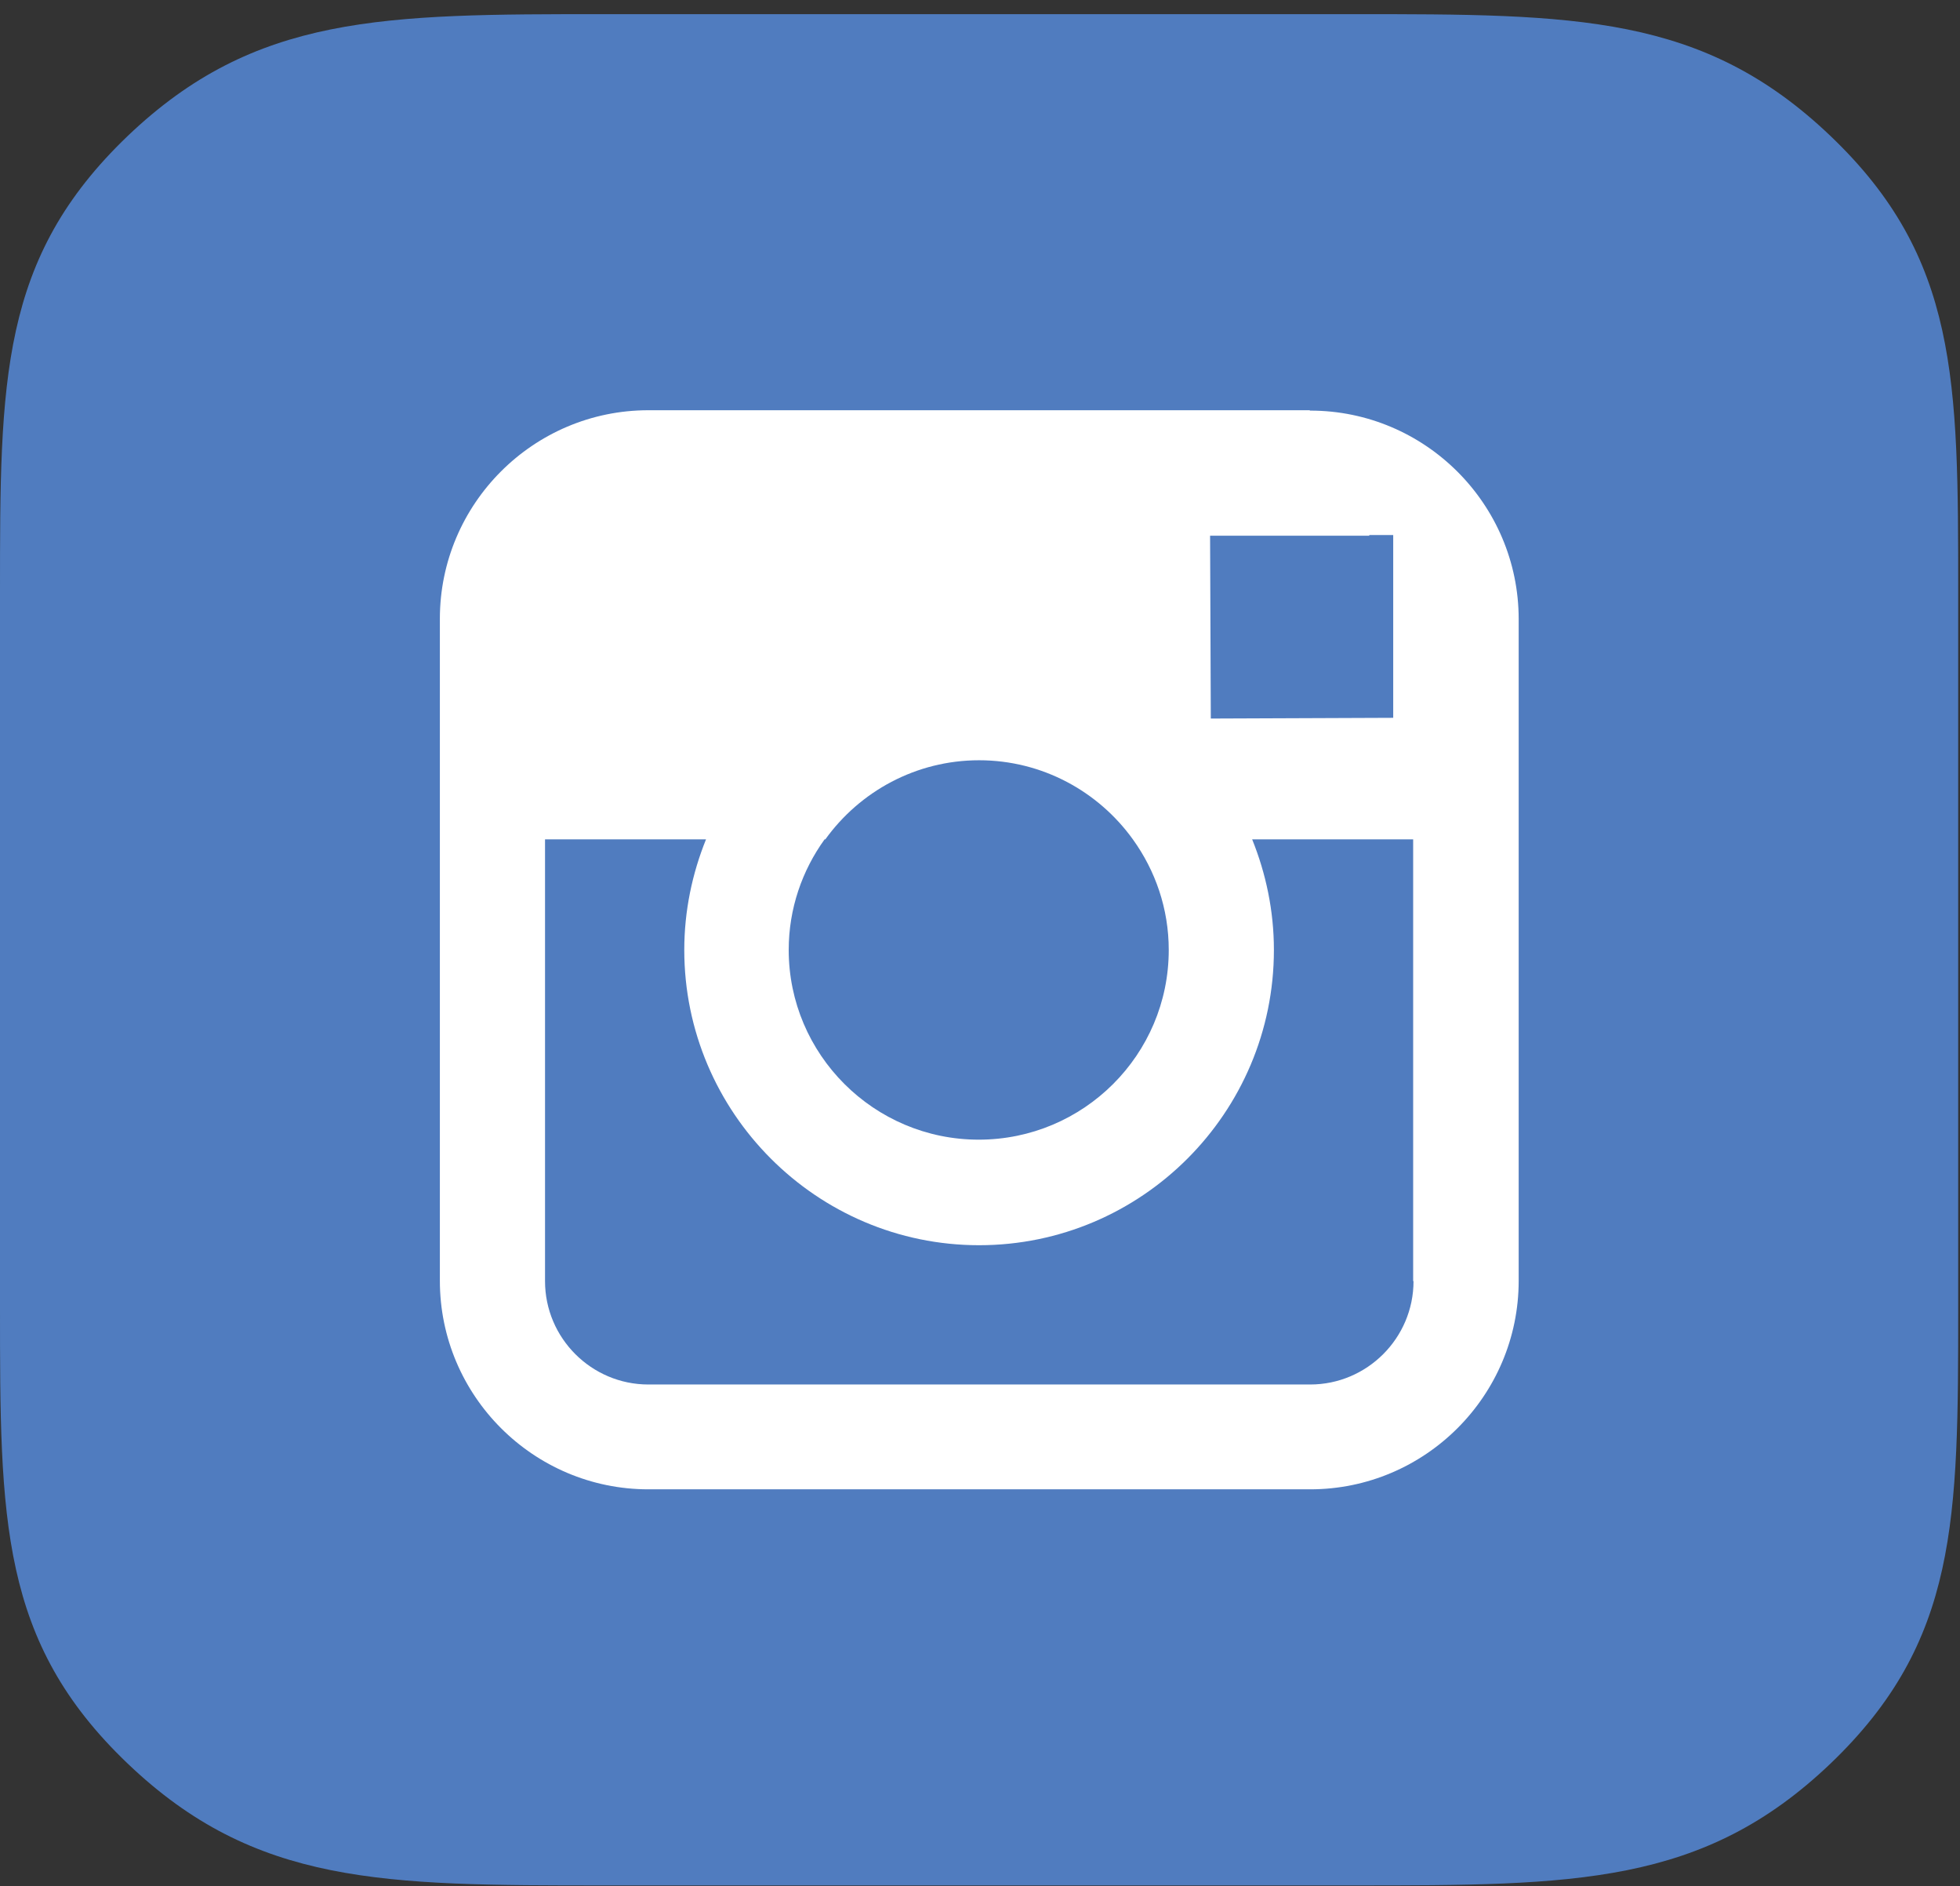 <?xml version="1.0" encoding="UTF-8"?><svg id="a" xmlns="http://www.w3.org/2000/svg" width="54.05" height="52" xmlns:xlink="http://www.w3.org/1999/xlink" viewBox="0 0 54.05 52"><rect x="0" y="0" width="54.05" height="52" fill="#333333" stroke="none"/><defs><clipPath id="b"><rect x="0" y=".39" width="54" height="51.61" style="fill:none;"/></clipPath></defs><g style="clip-path:url(#b);"><path d="M50.48,3.75C46.96,.39,43.44,.39,37.31,.39H16.69C10.56,.39,7.04,.39,3.52,3.75,0,7.12,0,10.48,0,16.33v19.71c0,5.85,0,9.22,3.52,12.58,3.52,3.36,7.04,3.36,13.17,3.36h20.62c6.12,0,9.65,0,13.17-3.36,3.52-3.37,3.52-6.73,3.52-12.58V16.33c0-5.85,0-9.22-3.52-12.58" style="fill:#507cbf;"/><path d="M38.98,35.32c0,1.57-1.28,2.85-2.85,2.85H17.88c-1.57,0-2.85-1.28-2.85-2.85v-12.18h4.44c-.38,.94-.6,1.97-.6,3.05,0,4.48,3.65,8.14,8.13,8.14s8.13-3.65,8.13-8.14c0-1.08-.22-2.11-.6-3.05h4.44v12.18Zm-16.22-12.18c.95-1.32,2.5-2.18,4.24-2.18s3.29,.86,4.24,2.18c.62,.86,.99,1.91,.99,3.05,0,2.89-2.35,5.23-5.24,5.23s-5.24-2.35-5.24-5.23c0-1.14,.37-2.19,.99-3.05m15.02-8.39h.66v5.04l-5.03,.02-.02-5.04h4.39Zm-1.65-3.44H17.88c-3.17,0-5.75,2.58-5.75,5.75v18.25c0,3.17,2.58,5.75,5.75,5.75h18.25c3.17,0,5.75-2.58,5.75-5.75V17.07c0-3.17-2.58-5.75-5.75-5.75" style="fill:#fff;"/></g></svg>